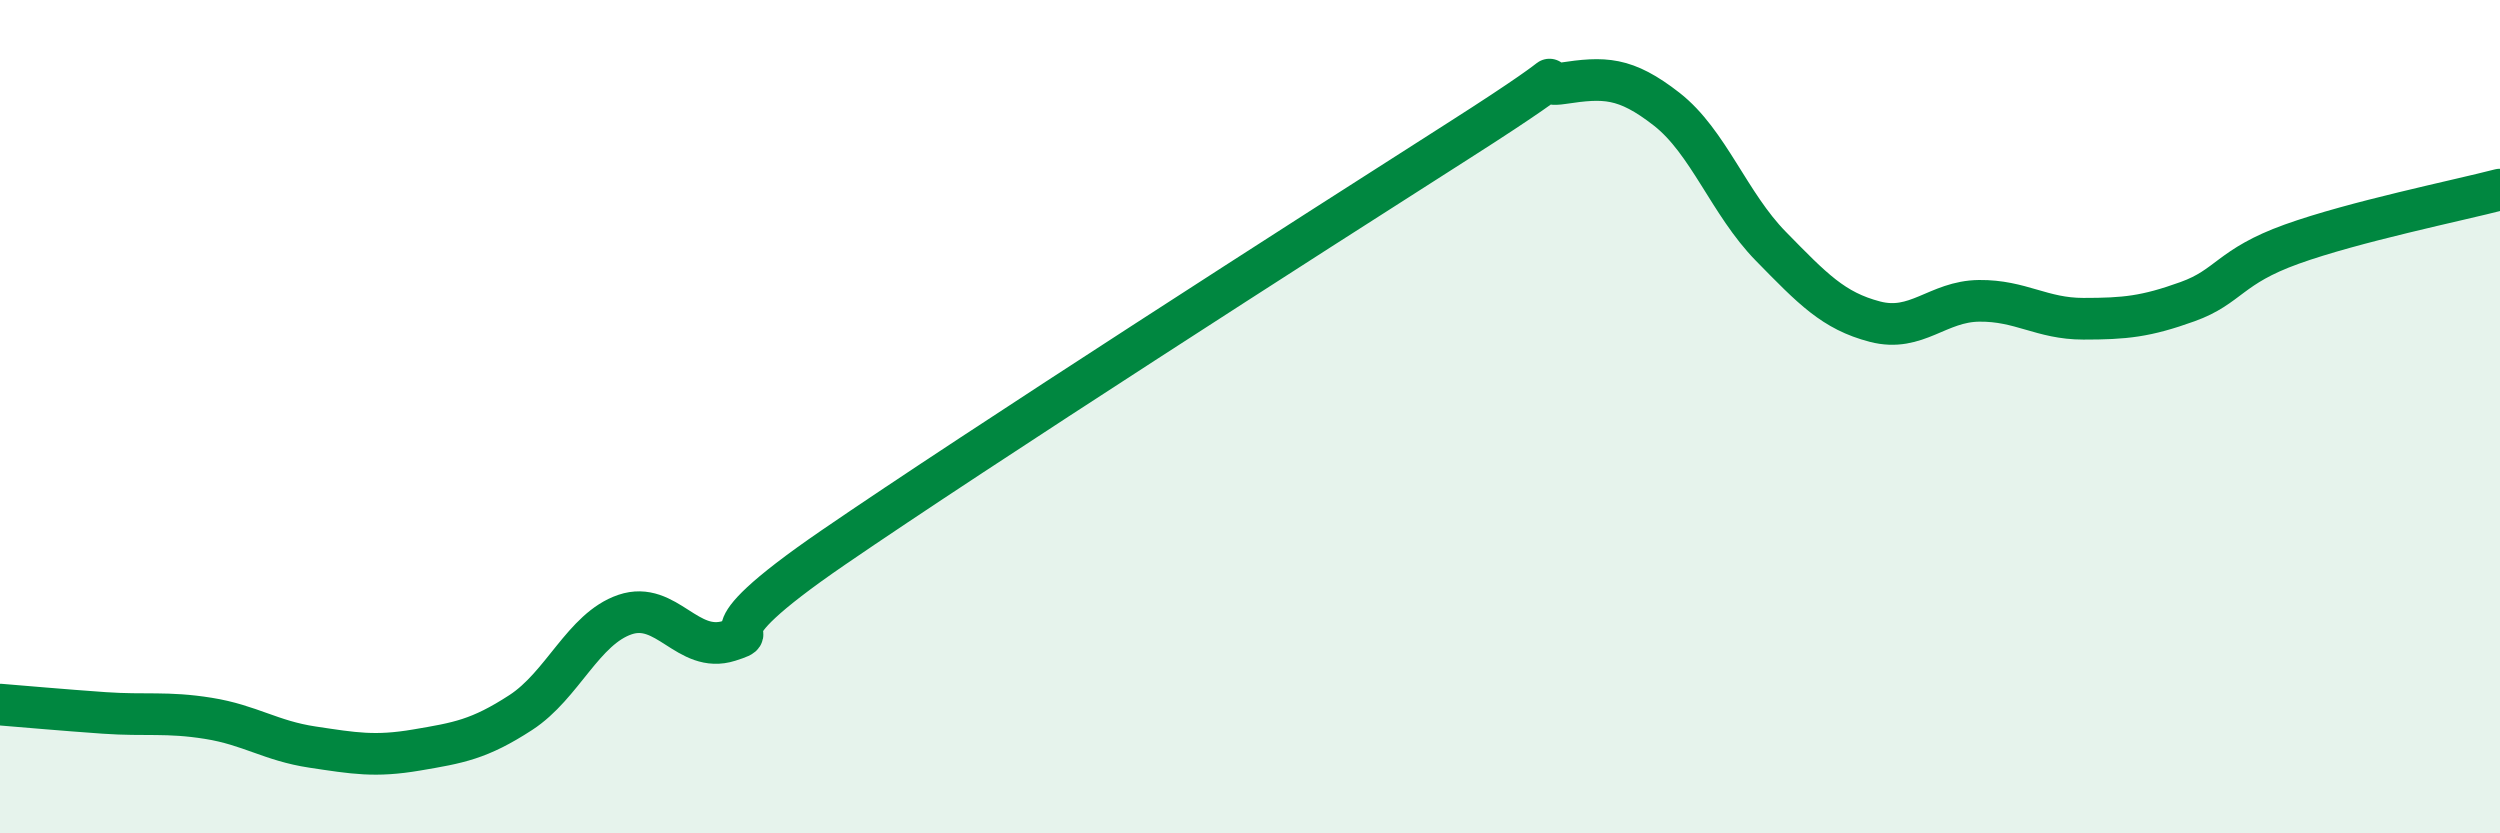 
    <svg width="60" height="20" viewBox="0 0 60 20" xmlns="http://www.w3.org/2000/svg">
      <path
        d="M 0,16.91 C 0.5,16.95 1.5,17.04 2.5,17.11 C 3.5,17.18 4,17.08 5,17.24 C 6,17.4 6.5,17.78 7.5,17.93 C 8.5,18.08 9,18.17 10,18 C 11,17.83 11.5,17.75 12.5,17.1 C 13.5,16.45 14,15.09 15,14.75 C 16,14.41 16.5,15.7 17.5,15.38 C 18.5,15.06 16.5,15.54 20,13.14 C 23.5,10.74 31.5,5.61 35,3.38 C 38.5,1.15 36.5,2.15 37.5,2 C 38.5,1.85 39,1.84 40,2.62 C 41,3.4 41.5,4.89 42.5,5.91 C 43.5,6.93 44,7.46 45,7.72 C 46,7.98 46.5,7.23 47.5,7.22 C 48.5,7.21 49,7.65 50,7.65 C 51,7.65 51.5,7.6 52.5,7.24 C 53.5,6.88 53.5,6.4 55,5.86 C 56.5,5.32 59,4.81 60,4.55L60 20L0 20Z"
        fill="#008740"
        opacity="0.1"
        stroke-linecap="round"
        stroke-linejoin="round"
      />
      <path
        d="M 0,16.91 C 0.5,16.95 1.5,17.04 2.5,17.11 C 3.5,17.18 4,17.08 5,17.24 C 6,17.4 6.5,17.78 7.5,17.93 C 8.5,18.08 9,18.17 10,18 C 11,17.83 11.5,17.75 12.5,17.1 C 13.5,16.45 14,15.09 15,14.75 C 16,14.41 16.5,15.7 17.5,15.38 C 18.5,15.06 16.5,15.54 20,13.14 C 23.5,10.74 31.5,5.61 35,3.38 C 38.5,1.15 36.5,2.15 37.5,2 C 38.5,1.85 39,1.84 40,2.62 C 41,3.4 41.5,4.89 42.5,5.91 C 43.5,6.93 44,7.46 45,7.72 C 46,7.98 46.5,7.23 47.5,7.22 C 48.5,7.21 49,7.65 50,7.65 C 51,7.65 51.5,7.6 52.5,7.24 C 53.5,6.88 53.5,6.4 55,5.86 C 56.5,5.32 59,4.81 60,4.55"
        stroke="#008740"
        stroke-width="1"
        fill="none"
        stroke-linecap="round"
        stroke-linejoin="round"
      />
    </svg>
  